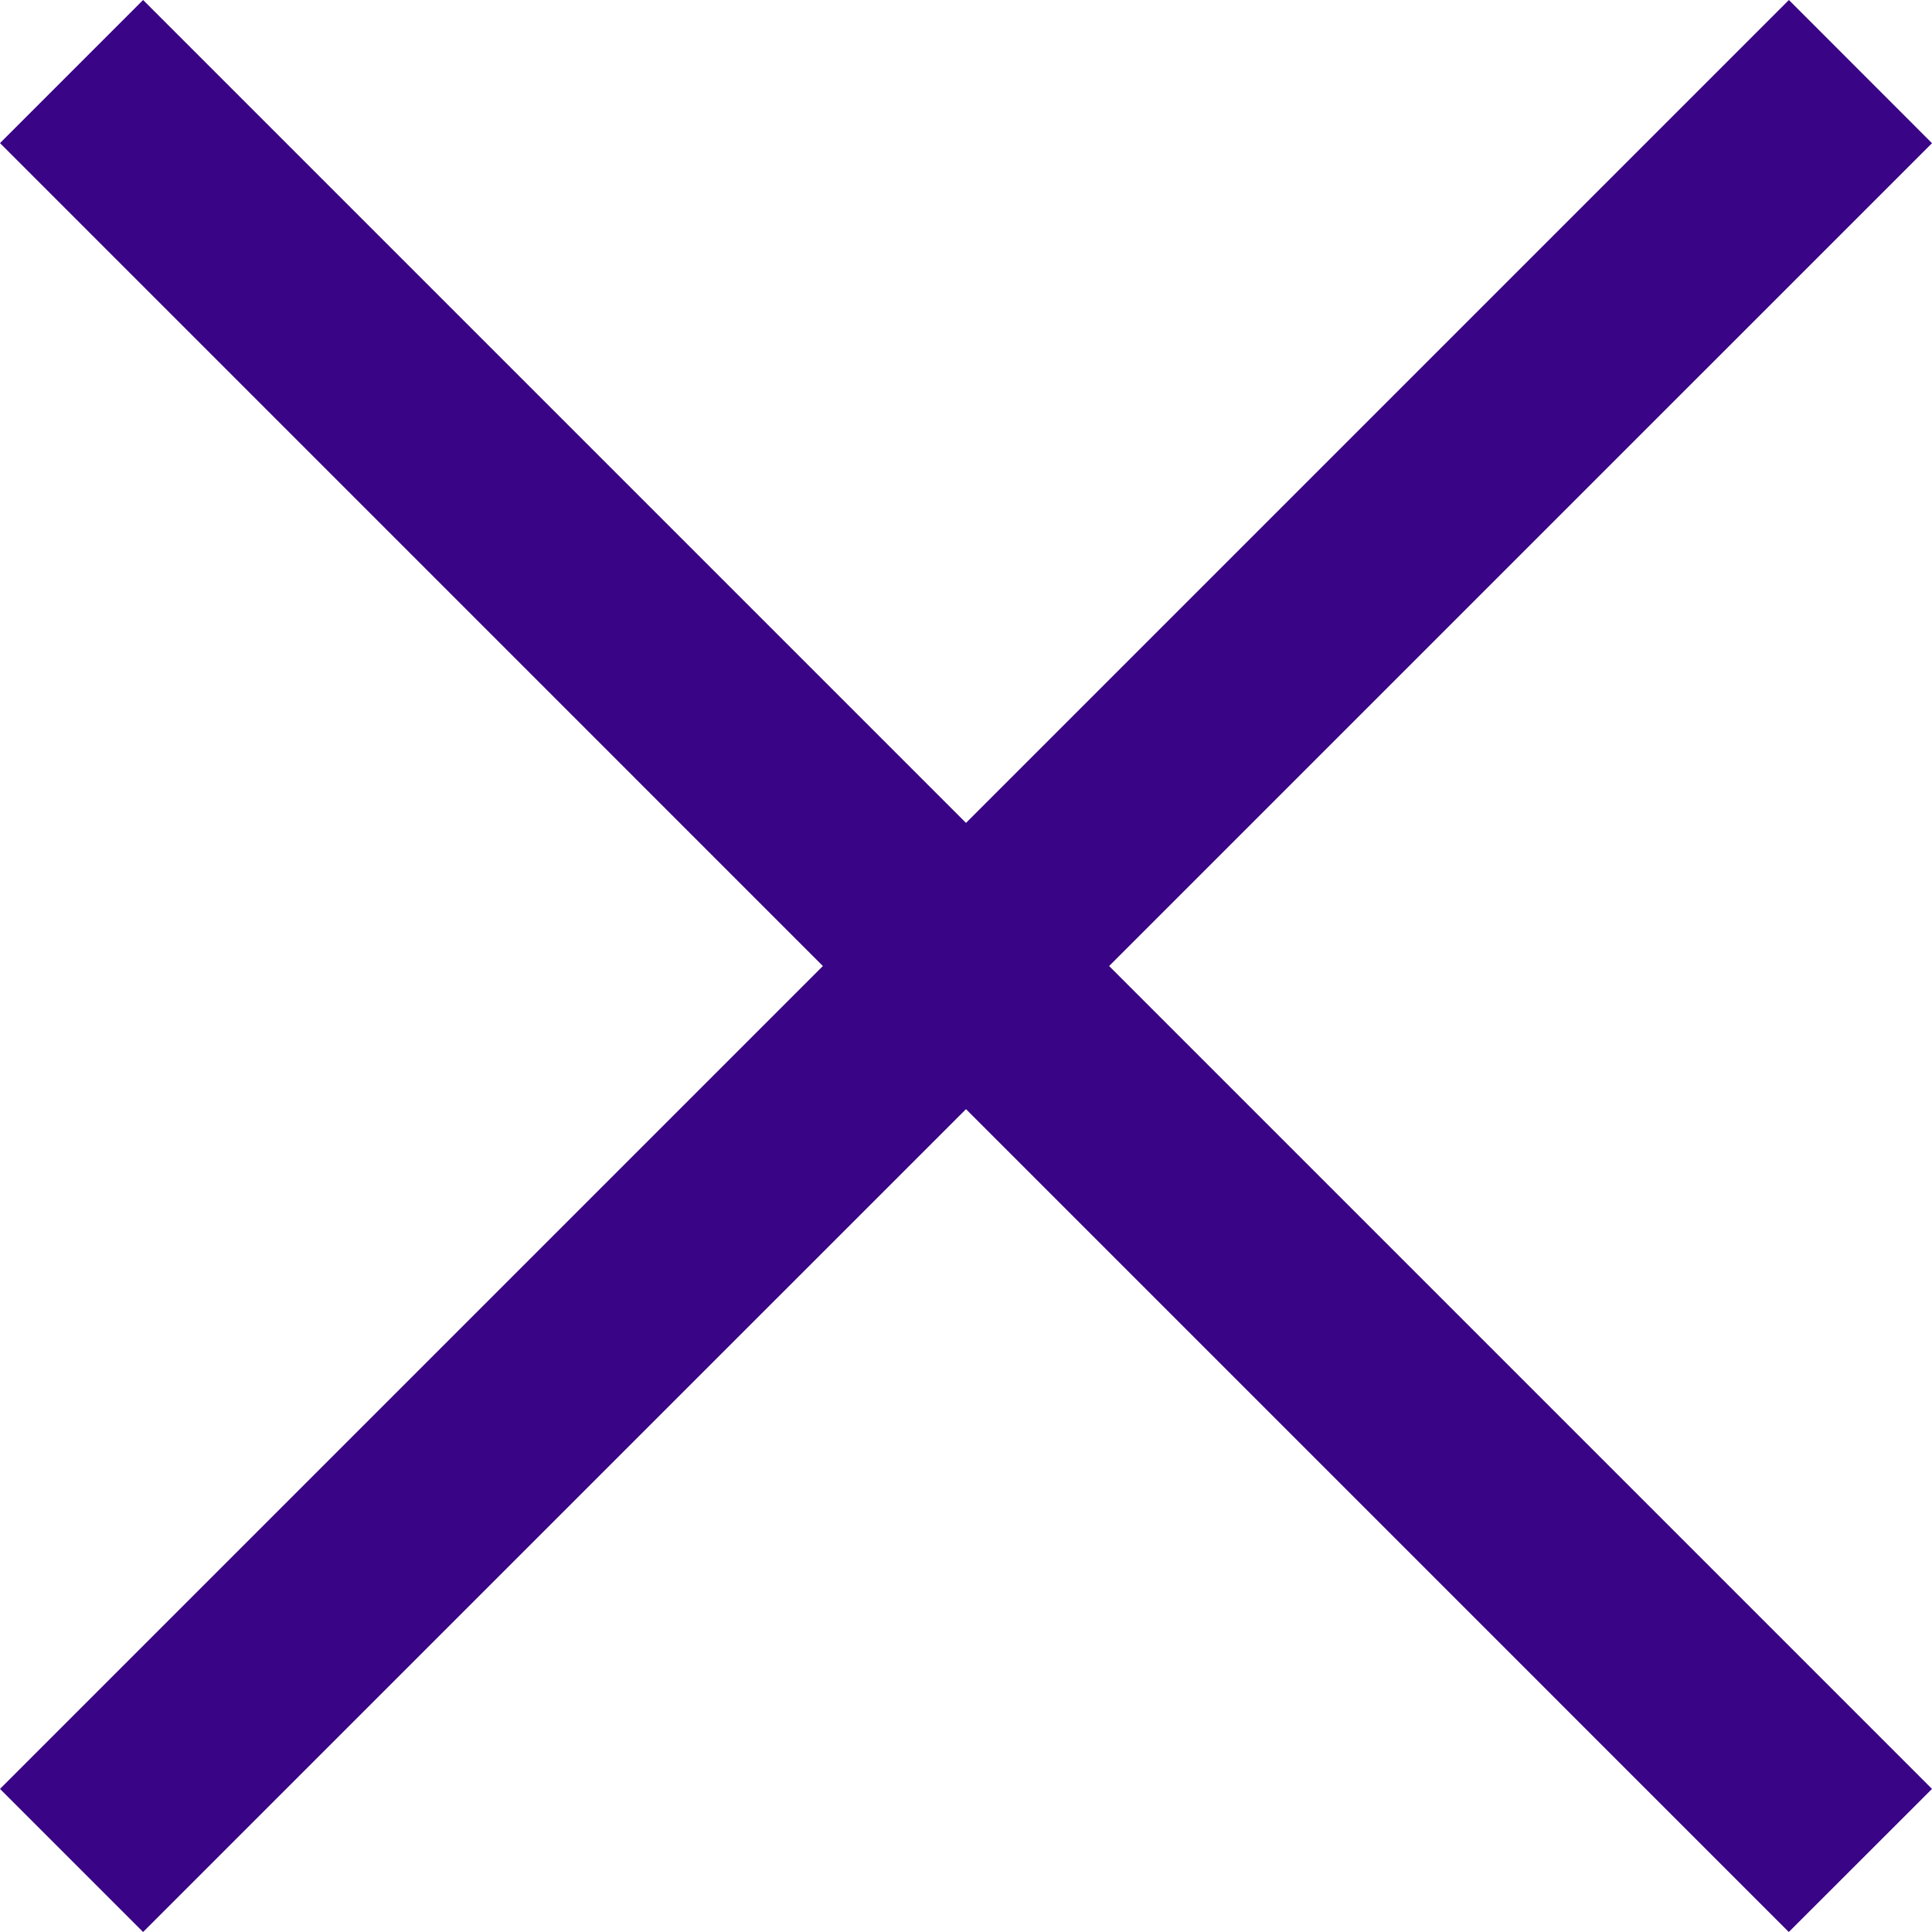 <svg xmlns="http://www.w3.org/2000/svg" width="19.092" height="19.092"><g data-name="グループ 28405" fill="#390486"><path data-name="長方形 17924" d="M.707 17.678L17.677.708l.708.707-16.97 16.97z"/><path data-name="長方形 17924 - アウトライン" d="M0 17.678L17.678 0l1.414 1.415L1.414 19.092zM17.678 1.415z"/><path data-name="長方形 17925" d="M1.414.707l16.97 16.97-.707.708L.707 1.415z"/><path data-name="長方形 17925 - アウトライン" d="M1.414 0l17.678 17.678-1.415 1.414L0 1.414zm16.263 17.678z"/></g></svg>
